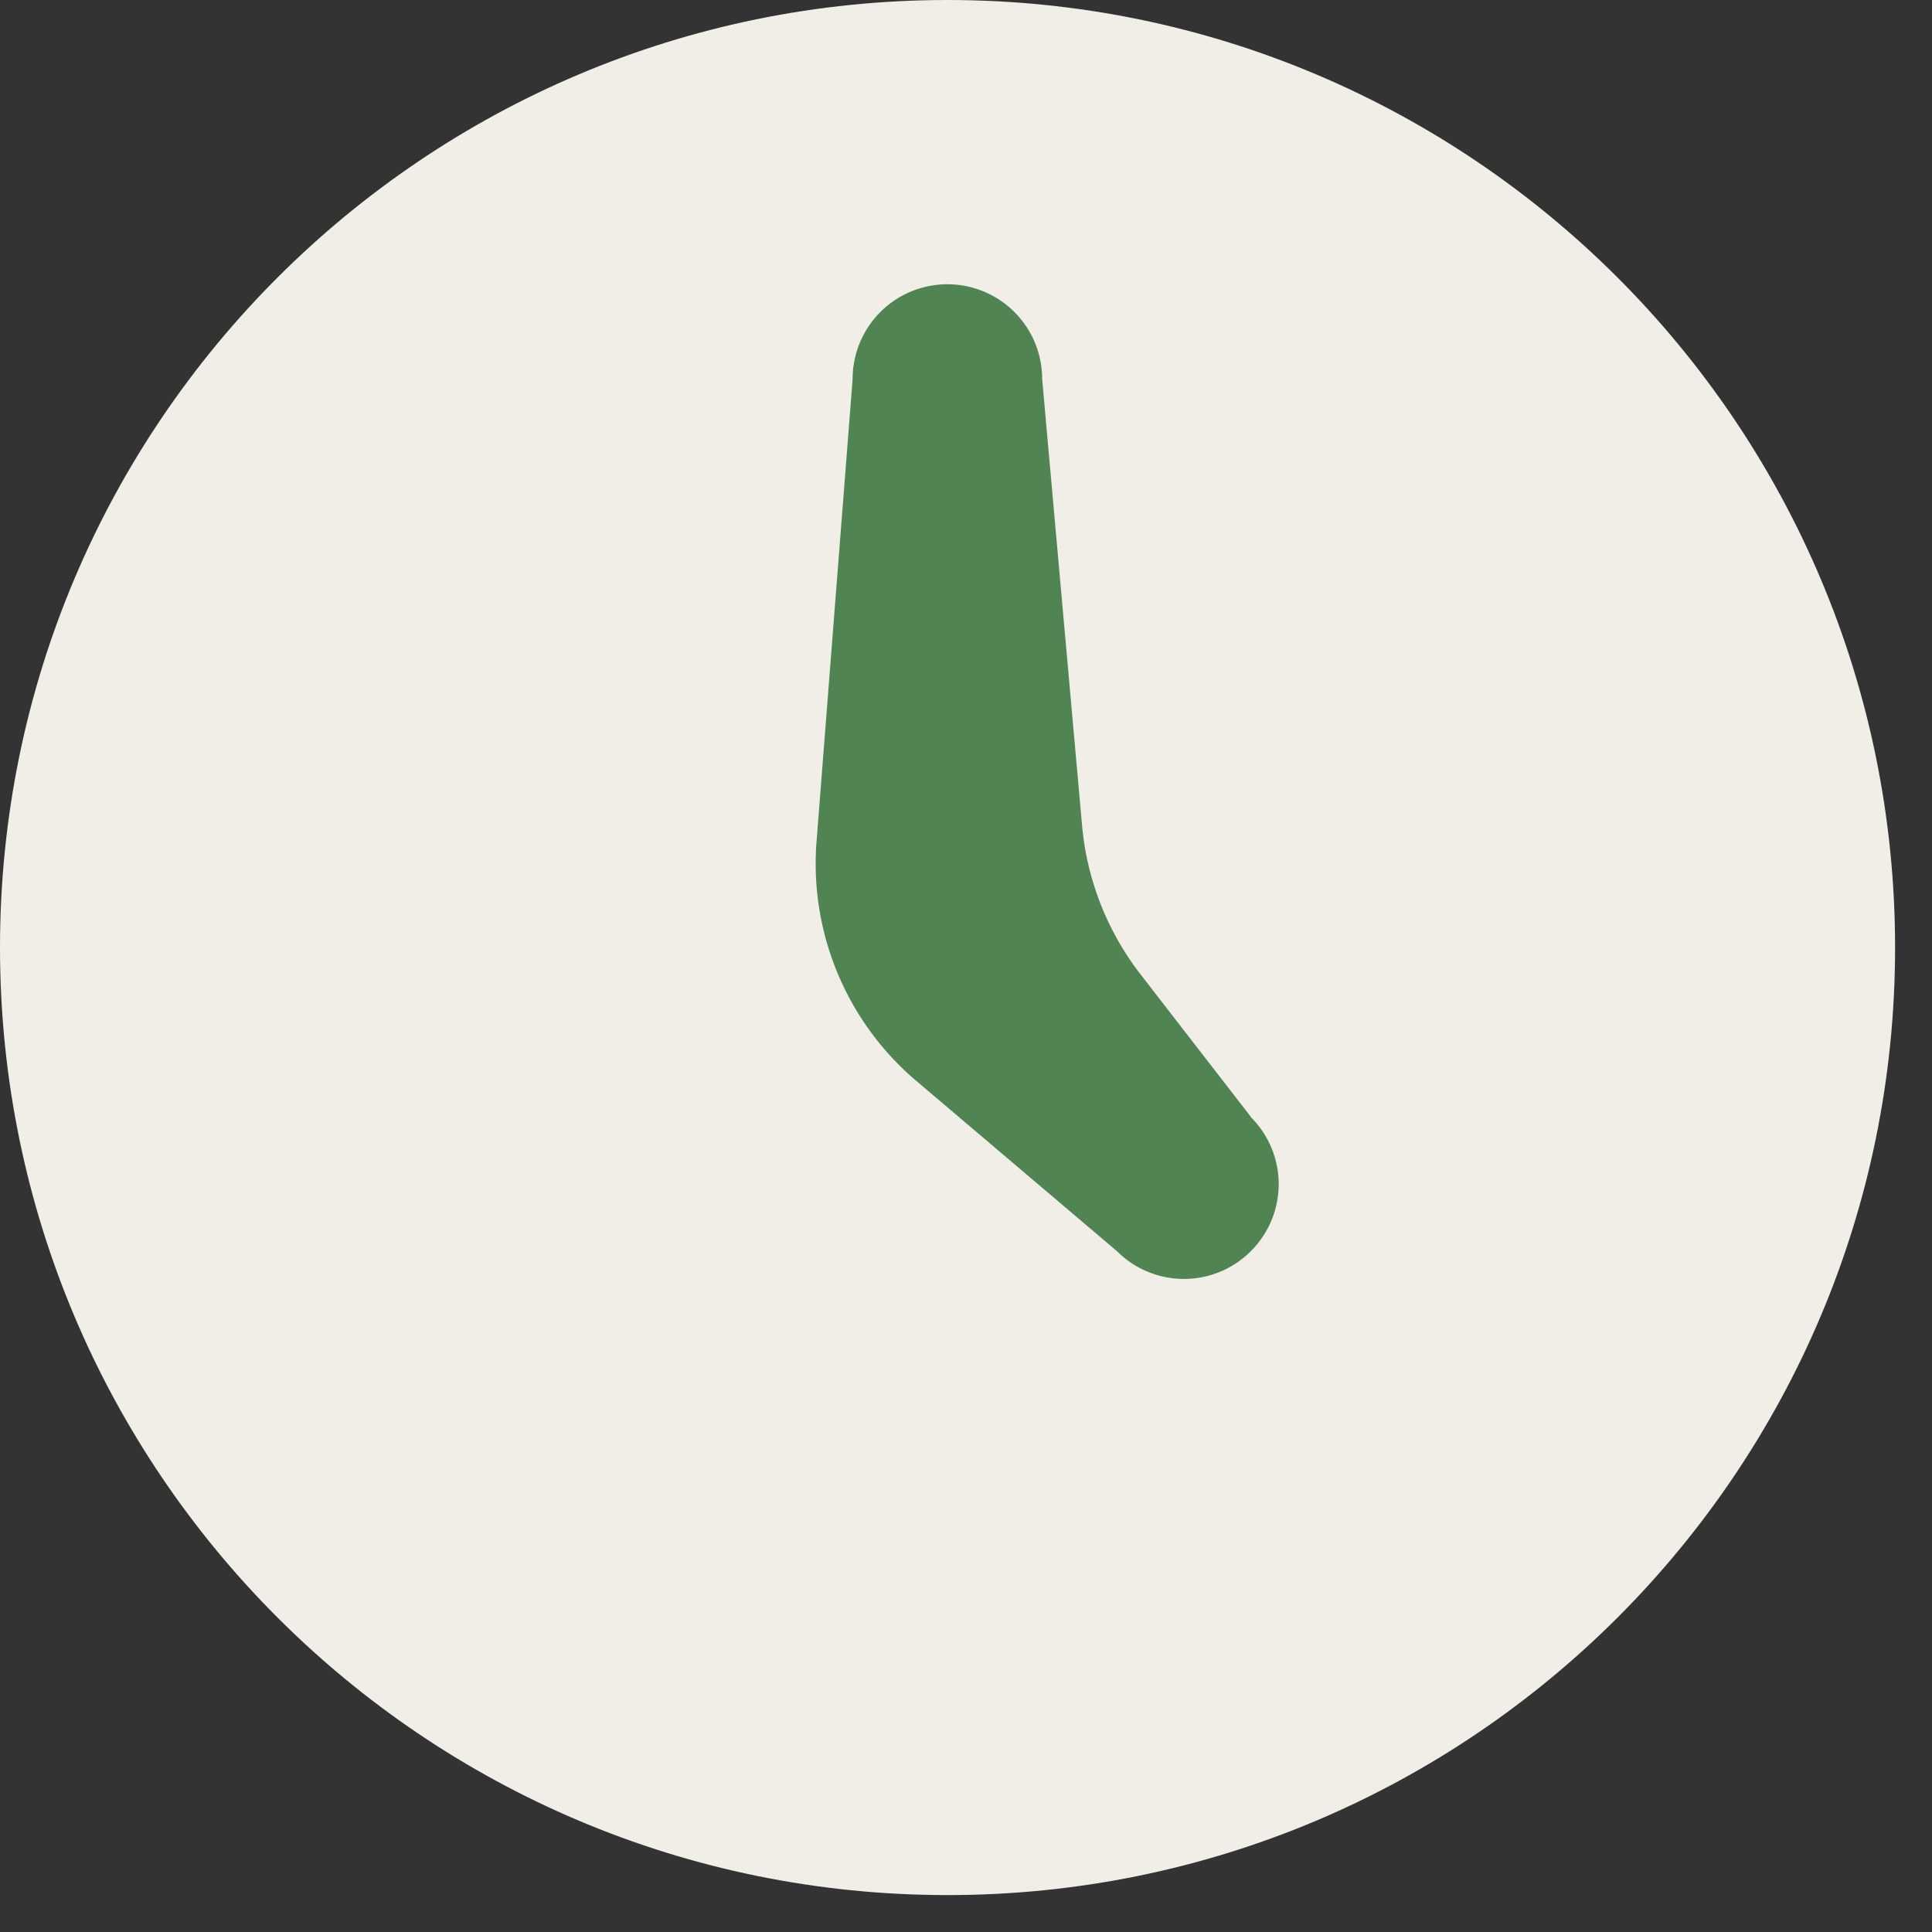 <svg xmlns="http://www.w3.org/2000/svg" width="38" height="38" fill="none"><rect width="100%" height="100%" fill="#333333" stroke="none"/><path fill="#f1eee7" d="M18.637 37.274c10.293 0 18.637-8.344 18.637-18.637S28.93 0 18.637 0 0 8.344 0 18.637s8.344 18.637 18.637 18.637"/><path fill="#508453" d="m24.605 21.97-2.176-2.811a5.6 5.6 0 0 1-1.146-2.922l-.785-8.782a1.863 1.863 0 1 0-3.728 0l-.71 9.104a5.6 5.6 0 0 0 1.96 4.699l3.948 3.35c.73.729 1.908.729 2.635 0a1.86 1.86 0 0 0 0-2.635z"/></svg>
